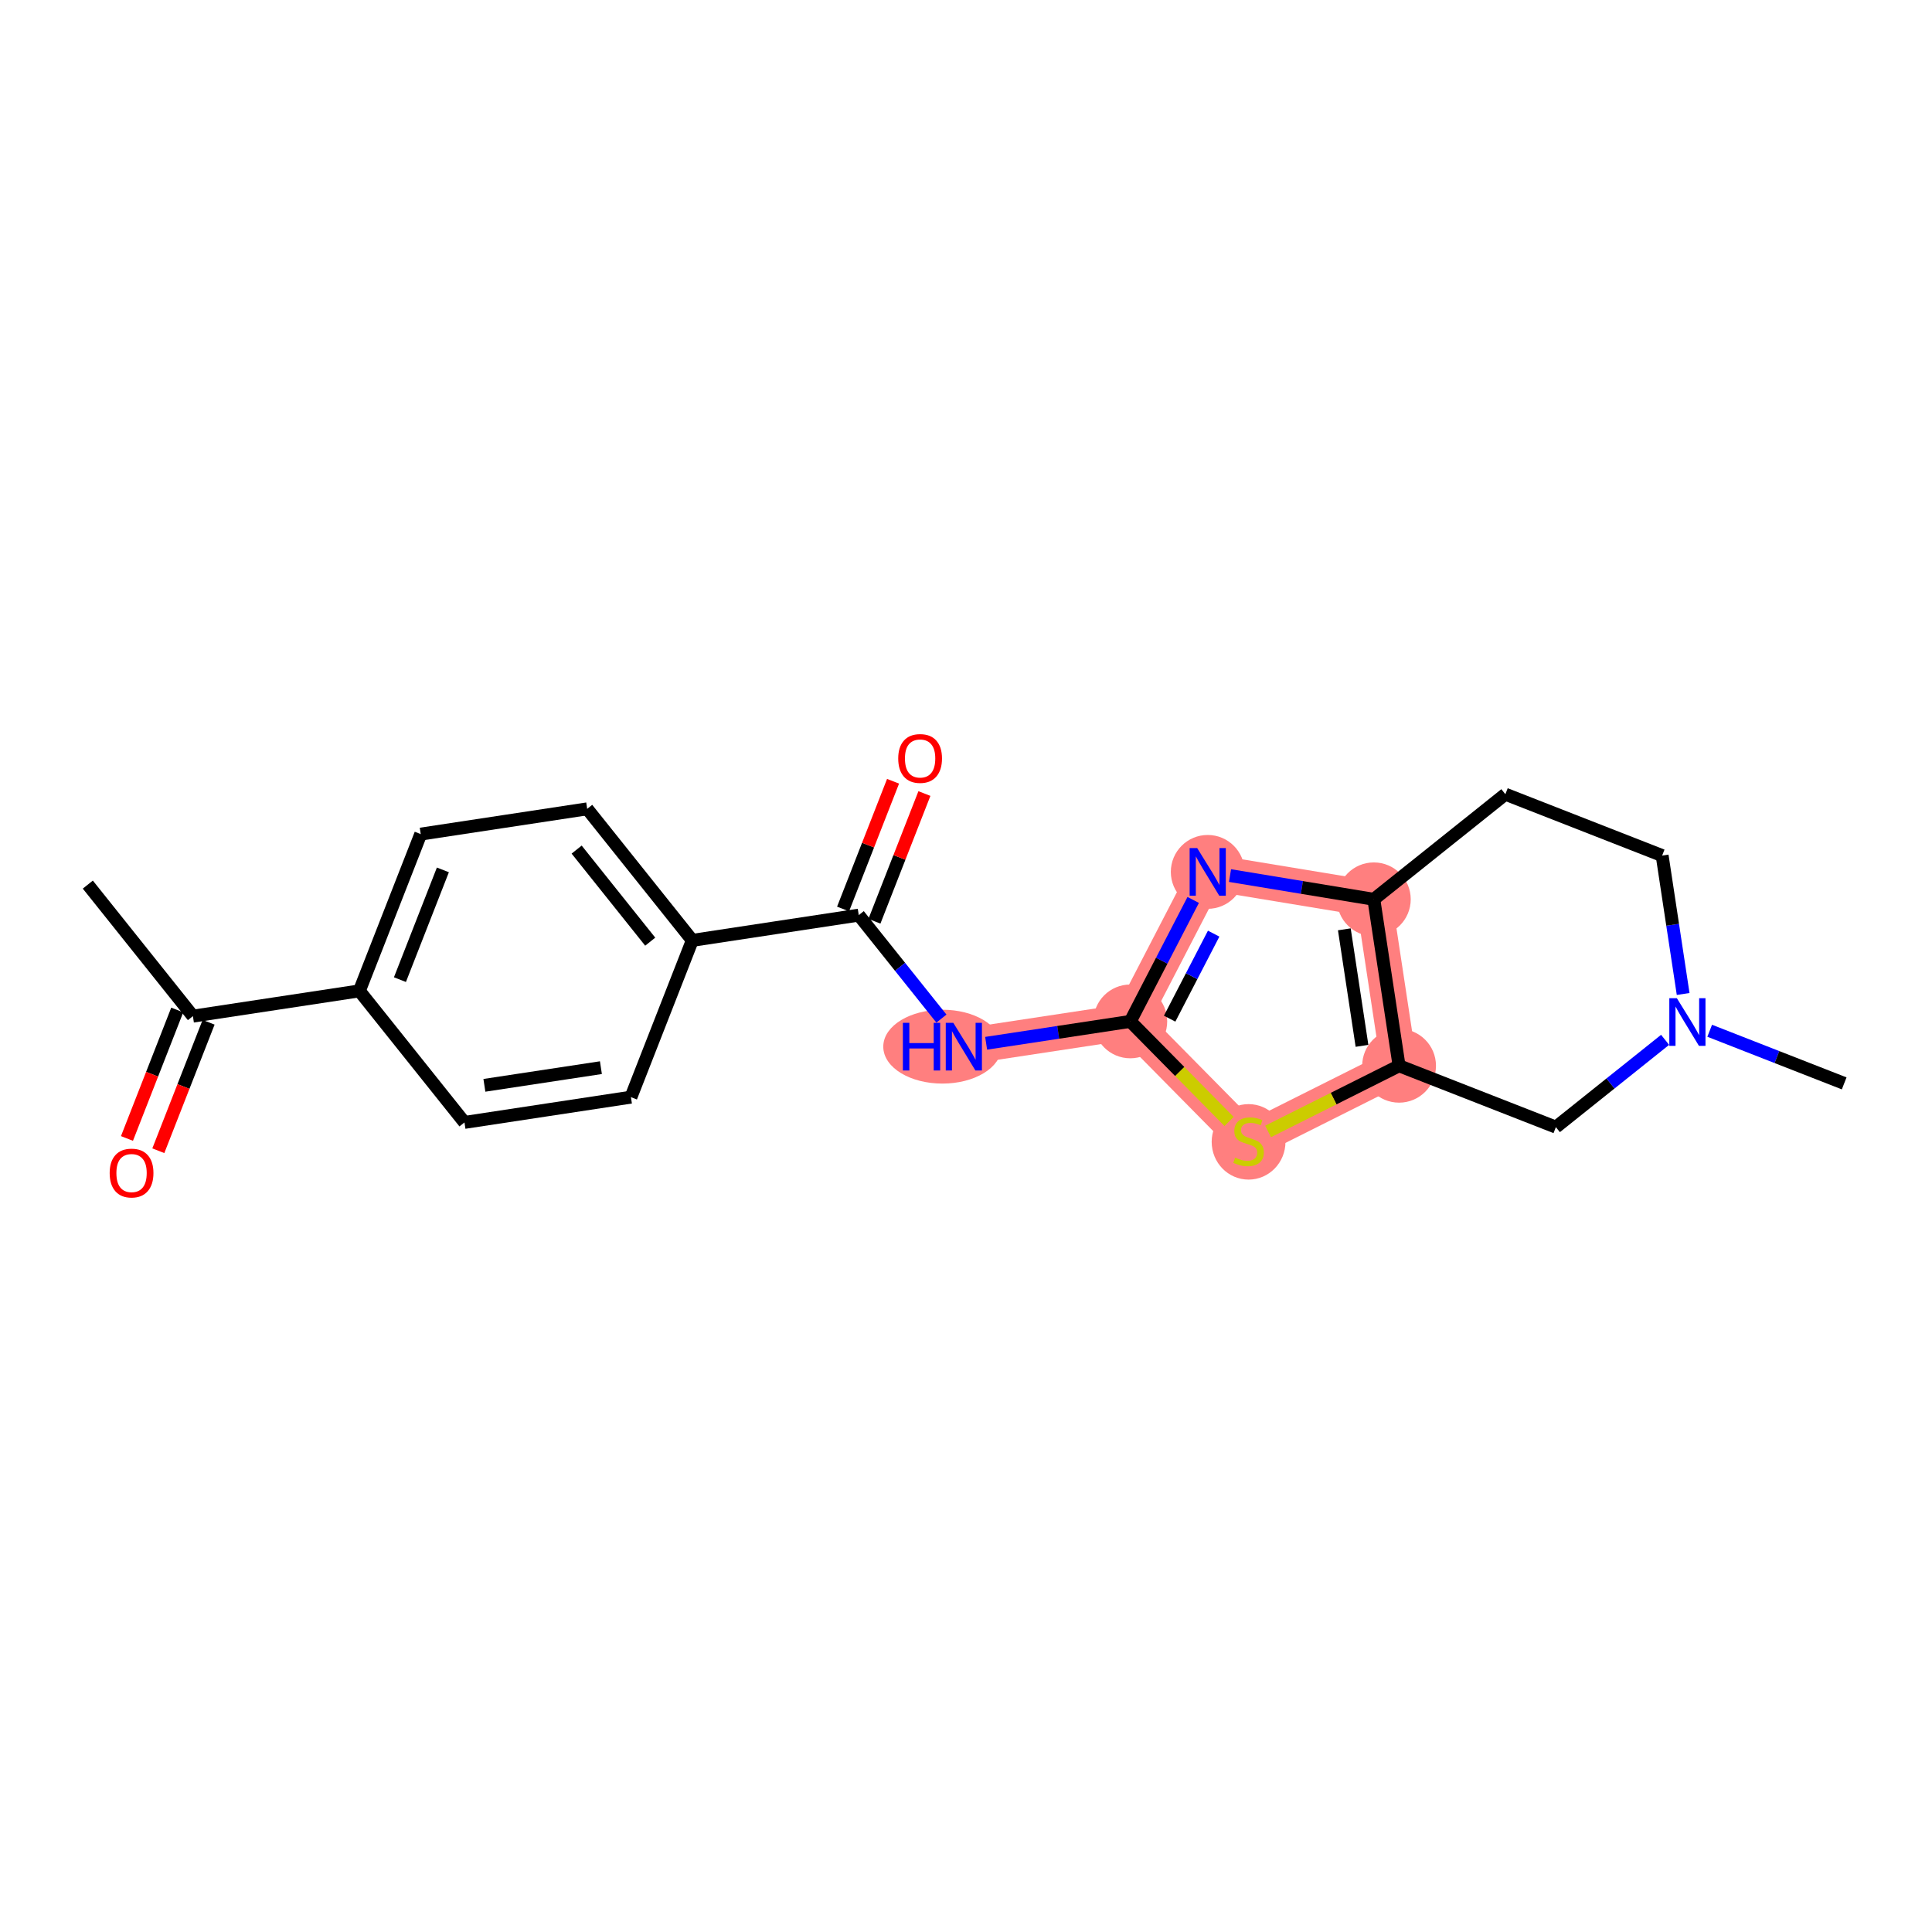 <?xml version='1.0' encoding='iso-8859-1'?>
<svg version='1.1' baseProfile='full'
              xmlns='http://www.w3.org/2000/svg'
                      xmlns:rdkit='http://www.rdkit.org/xml'
                      xmlns:xlink='http://www.w3.org/1999/xlink'
                  xml:space='preserve'
width='300px' height='300px' viewBox='0 0 300 300'>
<!-- END OF HEADER -->
<rect style='opacity:1.0;fill:#FFFFFF;stroke:none' width='300' height='300' x='0' y='0'> </rect>
<rect style='opacity:1.0;fill:#FFFFFF;stroke:none' width='300' height='300' x='0' y='0'> </rect>
<path d='M 149.666,162.524 L 175.513,158.603' style='fill:none;fill-rule:evenodd;stroke:#FF7F7F;stroke-width:5.6px;stroke-linecap:butt;stroke-linejoin:miter;stroke-opacity:1' />
<path d='M 175.513,158.603 L 187.534,135.387' style='fill:none;fill-rule:evenodd;stroke:#FF7F7F;stroke-width:5.6px;stroke-linecap:butt;stroke-linejoin:miter;stroke-opacity:1' />
<path d='M 175.513,158.603 L 193.878,177.209' style='fill:none;fill-rule:evenodd;stroke:#FF7F7F;stroke-width:5.6px;stroke-linecap:butt;stroke-linejoin:miter;stroke-opacity:1' />
<path d='M 187.534,135.387 L 213.328,139.645' style='fill:none;fill-rule:evenodd;stroke:#FF7F7F;stroke-width:5.6px;stroke-linecap:butt;stroke-linejoin:miter;stroke-opacity:1' />
<path d='M 213.328,139.645 L 217.249,165.492' style='fill:none;fill-rule:evenodd;stroke:#FF7F7F;stroke-width:5.6px;stroke-linecap:butt;stroke-linejoin:miter;stroke-opacity:1' />
<path d='M 217.249,165.492 L 193.878,177.209' style='fill:none;fill-rule:evenodd;stroke:#FF7F7F;stroke-width:5.6px;stroke-linecap:butt;stroke-linejoin:miter;stroke-opacity:1' />
<ellipse cx='146.335' cy='162.524' rx='8.681' ry='5.235'  style='fill:#FF7F7F;fill-rule:evenodd;stroke:#FF7F7F;stroke-width:1.0px;stroke-linecap:butt;stroke-linejoin:miter;stroke-opacity:1' />
<ellipse cx='175.513' cy='158.603' rx='5.229' ry='5.229'  style='fill:#FF7F7F;fill-rule:evenodd;stroke:#FF7F7F;stroke-width:1.0px;stroke-linecap:butt;stroke-linejoin:miter;stroke-opacity:1' />
<ellipse cx='187.534' cy='135.387' rx='5.229' ry='5.235'  style='fill:#FF7F7F;fill-rule:evenodd;stroke:#FF7F7F;stroke-width:1.0px;stroke-linecap:butt;stroke-linejoin:miter;stroke-opacity:1' />
<ellipse cx='213.328' cy='139.645' rx='5.229' ry='5.229'  style='fill:#FF7F7F;fill-rule:evenodd;stroke:#FF7F7F;stroke-width:1.0px;stroke-linecap:butt;stroke-linejoin:miter;stroke-opacity:1' />
<ellipse cx='217.249' cy='165.492' rx='5.229' ry='5.229'  style='fill:#FF7F7F;fill-rule:evenodd;stroke:#FF7F7F;stroke-width:1.0px;stroke-linecap:butt;stroke-linejoin:miter;stroke-opacity:1' />
<ellipse cx='193.878' cy='177.308' rx='5.229' ry='5.361'  style='fill:#FF7F7F;fill-rule:evenodd;stroke:#FF7F7F;stroke-width:1.0px;stroke-linecap:butt;stroke-linejoin:miter;stroke-opacity:1' />
<path class='bond-0 atom-0 atom-1' d='M 13.636,137.361 L 29.956,157.785' style='fill:none;fill-rule:evenodd;stroke:#000000;stroke-width:2.0px;stroke-linecap:butt;stroke-linejoin:miter;stroke-opacity:1' />
<path class='bond-1 atom-1 atom-2' d='M 27.521,156.832 L 23.618,166.806' style='fill:none;fill-rule:evenodd;stroke:#000000;stroke-width:2.0px;stroke-linecap:butt;stroke-linejoin:miter;stroke-opacity:1' />
<path class='bond-1 atom-1 atom-2' d='M 23.618,166.806 L 19.715,176.78' style='fill:none;fill-rule:evenodd;stroke:#FF0000;stroke-width:2.0px;stroke-linecap:butt;stroke-linejoin:miter;stroke-opacity:1' />
<path class='bond-1 atom-1 atom-2' d='M 32.391,158.738 L 28.487,168.712' style='fill:none;fill-rule:evenodd;stroke:#000000;stroke-width:2.0px;stroke-linecap:butt;stroke-linejoin:miter;stroke-opacity:1' />
<path class='bond-1 atom-1 atom-2' d='M 28.487,168.712 L 24.584,178.686' style='fill:none;fill-rule:evenodd;stroke:#FF0000;stroke-width:2.0px;stroke-linecap:butt;stroke-linejoin:miter;stroke-opacity:1' />
<path class='bond-2 atom-1 atom-3' d='M 29.956,157.785 L 55.803,153.864' style='fill:none;fill-rule:evenodd;stroke:#000000;stroke-width:2.0px;stroke-linecap:butt;stroke-linejoin:miter;stroke-opacity:1' />
<path class='bond-3 atom-3 atom-4' d='M 55.803,153.864 L 65.331,129.518' style='fill:none;fill-rule:evenodd;stroke:#000000;stroke-width:2.0px;stroke-linecap:butt;stroke-linejoin:miter;stroke-opacity:1' />
<path class='bond-3 atom-3 atom-4' d='M 62.102,152.118 L 68.771,135.076' style='fill:none;fill-rule:evenodd;stroke:#000000;stroke-width:2.0px;stroke-linecap:butt;stroke-linejoin:miter;stroke-opacity:1' />
<path class='bond-21 atom-21 atom-3' d='M 72.123,174.288 L 55.803,153.864' style='fill:none;fill-rule:evenodd;stroke:#000000;stroke-width:2.0px;stroke-linecap:butt;stroke-linejoin:miter;stroke-opacity:1' />
<path class='bond-4 atom-4 atom-5' d='M 65.331,129.518 L 91.179,125.597' style='fill:none;fill-rule:evenodd;stroke:#000000;stroke-width:2.0px;stroke-linecap:butt;stroke-linejoin:miter;stroke-opacity:1' />
<path class='bond-5 atom-5 atom-6' d='M 91.179,125.597 L 107.499,146.021' style='fill:none;fill-rule:evenodd;stroke:#000000;stroke-width:2.0px;stroke-linecap:butt;stroke-linejoin:miter;stroke-opacity:1' />
<path class='bond-5 atom-5 atom-6' d='M 89.542,131.925 L 100.966,146.222' style='fill:none;fill-rule:evenodd;stroke:#000000;stroke-width:2.0px;stroke-linecap:butt;stroke-linejoin:miter;stroke-opacity:1' />
<path class='bond-6 atom-6 atom-7' d='M 107.499,146.021 L 133.346,142.1' style='fill:none;fill-rule:evenodd;stroke:#000000;stroke-width:2.0px;stroke-linecap:butt;stroke-linejoin:miter;stroke-opacity:1' />
<path class='bond-19 atom-6 atom-20' d='M 107.499,146.021 L 97.971,170.366' style='fill:none;fill-rule:evenodd;stroke:#000000;stroke-width:2.0px;stroke-linecap:butt;stroke-linejoin:miter;stroke-opacity:1' />
<path class='bond-7 atom-7 atom-8' d='M 135.781,143.053 L 139.662,133.136' style='fill:none;fill-rule:evenodd;stroke:#000000;stroke-width:2.0px;stroke-linecap:butt;stroke-linejoin:miter;stroke-opacity:1' />
<path class='bond-7 atom-7 atom-8' d='M 139.662,133.136 L 143.543,123.22' style='fill:none;fill-rule:evenodd;stroke:#FF0000;stroke-width:2.0px;stroke-linecap:butt;stroke-linejoin:miter;stroke-opacity:1' />
<path class='bond-7 atom-7 atom-8' d='M 130.912,141.147 L 134.793,131.231' style='fill:none;fill-rule:evenodd;stroke:#000000;stroke-width:2.0px;stroke-linecap:butt;stroke-linejoin:miter;stroke-opacity:1' />
<path class='bond-7 atom-7 atom-8' d='M 134.793,131.231 L 138.673,121.314' style='fill:none;fill-rule:evenodd;stroke:#FF0000;stroke-width:2.0px;stroke-linecap:butt;stroke-linejoin:miter;stroke-opacity:1' />
<path class='bond-8 atom-7 atom-9' d='M 133.346,142.1 L 139.766,150.134' style='fill:none;fill-rule:evenodd;stroke:#000000;stroke-width:2.0px;stroke-linecap:butt;stroke-linejoin:miter;stroke-opacity:1' />
<path class='bond-8 atom-7 atom-9' d='M 139.766,150.134 L 146.186,158.169' style='fill:none;fill-rule:evenodd;stroke:#0000FF;stroke-width:2.0px;stroke-linecap:butt;stroke-linejoin:miter;stroke-opacity:1' />
<path class='bond-9 atom-9 atom-10' d='M 153.127,161.999 L 164.32,160.301' style='fill:none;fill-rule:evenodd;stroke:#0000FF;stroke-width:2.0px;stroke-linecap:butt;stroke-linejoin:miter;stroke-opacity:1' />
<path class='bond-9 atom-9 atom-10' d='M 164.32,160.301 L 175.513,158.603' style='fill:none;fill-rule:evenodd;stroke:#000000;stroke-width:2.0px;stroke-linecap:butt;stroke-linejoin:miter;stroke-opacity:1' />
<path class='bond-10 atom-10 atom-11' d='M 175.513,158.603 L 180.396,149.173' style='fill:none;fill-rule:evenodd;stroke:#000000;stroke-width:2.0px;stroke-linecap:butt;stroke-linejoin:miter;stroke-opacity:1' />
<path class='bond-10 atom-10 atom-11' d='M 180.396,149.173 L 185.279,139.742' style='fill:none;fill-rule:evenodd;stroke:#0000FF;stroke-width:2.0px;stroke-linecap:butt;stroke-linejoin:miter;stroke-opacity:1' />
<path class='bond-10 atom-10 atom-11' d='M 181.621,158.178 L 185.039,151.577' style='fill:none;fill-rule:evenodd;stroke:#000000;stroke-width:2.0px;stroke-linecap:butt;stroke-linejoin:miter;stroke-opacity:1' />
<path class='bond-10 atom-10 atom-11' d='M 185.039,151.577 L 188.457,144.975' style='fill:none;fill-rule:evenodd;stroke:#0000FF;stroke-width:2.0px;stroke-linecap:butt;stroke-linejoin:miter;stroke-opacity:1' />
<path class='bond-22 atom-14 atom-10' d='M 190.851,174.142 L 183.182,166.372' style='fill:none;fill-rule:evenodd;stroke:#CCCC00;stroke-width:2.0px;stroke-linecap:butt;stroke-linejoin:miter;stroke-opacity:1' />
<path class='bond-22 atom-14 atom-10' d='M 183.182,166.372 L 175.513,158.603' style='fill:none;fill-rule:evenodd;stroke:#000000;stroke-width:2.0px;stroke-linecap:butt;stroke-linejoin:miter;stroke-opacity:1' />
<path class='bond-11 atom-11 atom-12' d='M 190.995,135.958 L 202.162,137.802' style='fill:none;fill-rule:evenodd;stroke:#0000FF;stroke-width:2.0px;stroke-linecap:butt;stroke-linejoin:miter;stroke-opacity:1' />
<path class='bond-11 atom-11 atom-12' d='M 202.162,137.802 L 213.328,139.645' style='fill:none;fill-rule:evenodd;stroke:#000000;stroke-width:2.0px;stroke-linecap:butt;stroke-linejoin:miter;stroke-opacity:1' />
<path class='bond-12 atom-12 atom-13' d='M 213.328,139.645 L 217.249,165.492' style='fill:none;fill-rule:evenodd;stroke:#000000;stroke-width:2.0px;stroke-linecap:butt;stroke-linejoin:miter;stroke-opacity:1' />
<path class='bond-12 atom-12 atom-13' d='M 208.747,144.306 L 211.491,162.399' style='fill:none;fill-rule:evenodd;stroke:#000000;stroke-width:2.0px;stroke-linecap:butt;stroke-linejoin:miter;stroke-opacity:1' />
<path class='bond-23 atom-19 atom-12' d='M 233.752,123.325 L 213.328,139.645' style='fill:none;fill-rule:evenodd;stroke:#000000;stroke-width:2.0px;stroke-linecap:butt;stroke-linejoin:miter;stroke-opacity:1' />
<path class='bond-13 atom-13 atom-14' d='M 217.249,165.492 L 207.078,170.592' style='fill:none;fill-rule:evenodd;stroke:#000000;stroke-width:2.0px;stroke-linecap:butt;stroke-linejoin:miter;stroke-opacity:1' />
<path class='bond-13 atom-13 atom-14' d='M 207.078,170.592 L 196.906,175.691' style='fill:none;fill-rule:evenodd;stroke:#CCCC00;stroke-width:2.0px;stroke-linecap:butt;stroke-linejoin:miter;stroke-opacity:1' />
<path class='bond-14 atom-13 atom-15' d='M 217.249,165.492 L 241.594,175.02' style='fill:none;fill-rule:evenodd;stroke:#000000;stroke-width:2.0px;stroke-linecap:butt;stroke-linejoin:miter;stroke-opacity:1' />
<path class='bond-15 atom-15 atom-16' d='M 241.594,175.02 L 250.076,168.243' style='fill:none;fill-rule:evenodd;stroke:#000000;stroke-width:2.0px;stroke-linecap:butt;stroke-linejoin:miter;stroke-opacity:1' />
<path class='bond-15 atom-15 atom-16' d='M 250.076,168.243 L 258.557,161.466' style='fill:none;fill-rule:evenodd;stroke:#0000FF;stroke-width:2.0px;stroke-linecap:butt;stroke-linejoin:miter;stroke-opacity:1' />
<path class='bond-16 atom-16 atom-17' d='M 265.48,160.055 L 275.922,164.142' style='fill:none;fill-rule:evenodd;stroke:#0000FF;stroke-width:2.0px;stroke-linecap:butt;stroke-linejoin:miter;stroke-opacity:1' />
<path class='bond-16 atom-16 atom-17' d='M 275.922,164.142 L 286.364,168.228' style='fill:none;fill-rule:evenodd;stroke:#000000;stroke-width:2.0px;stroke-linecap:butt;stroke-linejoin:miter;stroke-opacity:1' />
<path class='bond-17 atom-16 atom-18' d='M 261.358,154.345 L 259.727,143.599' style='fill:none;fill-rule:evenodd;stroke:#0000FF;stroke-width:2.0px;stroke-linecap:butt;stroke-linejoin:miter;stroke-opacity:1' />
<path class='bond-17 atom-16 atom-18' d='M 259.727,143.599 L 258.097,132.853' style='fill:none;fill-rule:evenodd;stroke:#000000;stroke-width:2.0px;stroke-linecap:butt;stroke-linejoin:miter;stroke-opacity:1' />
<path class='bond-18 atom-18 atom-19' d='M 258.097,132.853 L 233.752,123.325' style='fill:none;fill-rule:evenodd;stroke:#000000;stroke-width:2.0px;stroke-linecap:butt;stroke-linejoin:miter;stroke-opacity:1' />
<path class='bond-20 atom-20 atom-21' d='M 97.971,170.366 L 72.123,174.288' style='fill:none;fill-rule:evenodd;stroke:#000000;stroke-width:2.0px;stroke-linecap:butt;stroke-linejoin:miter;stroke-opacity:1' />
<path class='bond-20 atom-20 atom-21' d='M 93.309,165.785 L 75.216,168.53' style='fill:none;fill-rule:evenodd;stroke:#000000;stroke-width:2.0px;stroke-linecap:butt;stroke-linejoin:miter;stroke-opacity:1' />
<path  class='atom-2' d='M 17.029 182.151
Q 17.029 180.373, 17.908 179.38
Q 18.786 178.386, 20.428 178.386
Q 22.07 178.386, 22.948 179.38
Q 23.827 180.373, 23.827 182.151
Q 23.827 183.95, 22.938 184.975
Q 22.049 185.989, 20.428 185.989
Q 18.797 185.989, 17.908 184.975
Q 17.029 183.96, 17.029 182.151
M 20.428 185.152
Q 21.558 185.152, 22.164 184.399
Q 22.781 183.636, 22.781 182.151
Q 22.781 180.698, 22.164 179.966
Q 21.558 179.223, 20.428 179.223
Q 19.299 179.223, 18.682 179.955
Q 18.075 180.687, 18.075 182.151
Q 18.075 183.647, 18.682 184.399
Q 19.299 185.152, 20.428 185.152
' fill='#FF0000'/>
<path  class='atom-8' d='M 139.475 117.776
Q 139.475 115.998, 140.354 115.004
Q 141.232 114.011, 142.874 114.011
Q 144.516 114.011, 145.394 115.004
Q 146.273 115.998, 146.273 117.776
Q 146.273 119.574, 145.384 120.599
Q 144.495 121.614, 142.874 121.614
Q 141.243 121.614, 140.354 120.599
Q 139.475 119.585, 139.475 117.776
M 142.874 120.777
Q 144.003 120.777, 144.61 120.024
Q 145.227 119.261, 145.227 117.776
Q 145.227 116.322, 144.61 115.59
Q 144.003 114.848, 142.874 114.848
Q 141.745 114.848, 141.128 115.58
Q 140.521 116.312, 140.521 117.776
Q 140.521 119.271, 141.128 120.024
Q 141.745 120.777, 142.874 120.777
' fill='#FF0000'/>
<path  class='atom-9' d='M 140.197 158.822
L 141.201 158.822
L 141.201 161.97
L 144.986 161.97
L 144.986 158.822
L 145.99 158.822
L 145.99 166.226
L 144.986 166.226
L 144.986 162.806
L 141.201 162.806
L 141.201 166.226
L 140.197 166.226
L 140.197 158.822
' fill='#0000FF'/>
<path  class='atom-9' d='M 148.029 158.822
L 150.455 162.744
Q 150.696 163.131, 151.083 163.831
Q 151.47 164.532, 151.491 164.574
L 151.491 158.822
L 152.474 158.822
L 152.474 166.226
L 151.459 166.226
L 148.855 161.938
Q 148.552 161.436, 148.228 160.861
Q 147.914 160.286, 147.82 160.108
L 147.82 166.226
L 146.858 166.226
L 146.858 158.822
L 148.029 158.822
' fill='#0000FF'/>
<path  class='atom-11' d='M 185.897 131.685
L 188.323 135.606
Q 188.564 135.993, 188.951 136.694
Q 189.338 137.395, 189.359 137.436
L 189.359 131.685
L 190.342 131.685
L 190.342 139.089
L 189.327 139.089
L 186.723 134.801
Q 186.42 134.299, 186.096 133.724
Q 185.782 133.149, 185.688 132.971
L 185.688 139.089
L 184.726 139.089
L 184.726 131.685
L 185.897 131.685
' fill='#0000FF'/>
<path  class='atom-14' d='M 191.787 179.75
Q 191.871 179.781, 192.216 179.928
Q 192.561 180.074, 192.937 180.168
Q 193.324 180.252, 193.701 180.252
Q 194.401 180.252, 194.809 179.917
Q 195.217 179.572, 195.217 178.976
Q 195.217 178.568, 195.008 178.317
Q 194.809 178.066, 194.495 177.931
Q 194.182 177.795, 193.659 177.638
Q 193 177.439, 192.603 177.251
Q 192.216 177.063, 191.933 176.665
Q 191.661 176.268, 191.661 175.599
Q 191.661 174.668, 192.289 174.093
Q 192.927 173.518, 194.182 173.518
Q 195.039 173.518, 196.012 173.925
L 195.771 174.731
Q 194.882 174.365, 194.213 174.365
Q 193.492 174.365, 193.094 174.668
Q 192.697 174.961, 192.707 175.473
Q 192.707 175.87, 192.906 176.111
Q 193.115 176.351, 193.408 176.487
Q 193.711 176.623, 194.213 176.78
Q 194.882 176.989, 195.28 177.199
Q 195.677 177.408, 195.959 177.836
Q 196.252 178.255, 196.252 178.976
Q 196.252 180.001, 195.562 180.555
Q 194.882 181.099, 193.743 181.099
Q 193.084 181.099, 192.582 180.953
Q 192.09 180.817, 191.505 180.576
L 191.787 179.75
' fill='#CCCC00'/>
<path  class='atom-16' d='M 260.382 154.999
L 262.808 158.92
Q 263.048 159.307, 263.435 160.008
Q 263.822 160.708, 263.843 160.75
L 263.843 154.999
L 264.826 154.999
L 264.826 162.402
L 263.812 162.402
L 261.208 158.115
Q 260.905 157.613, 260.581 157.038
Q 260.267 156.463, 260.173 156.285
L 260.173 162.402
L 259.211 162.402
L 259.211 154.999
L 260.382 154.999
' fill='#0000FF'/>
</svg>
